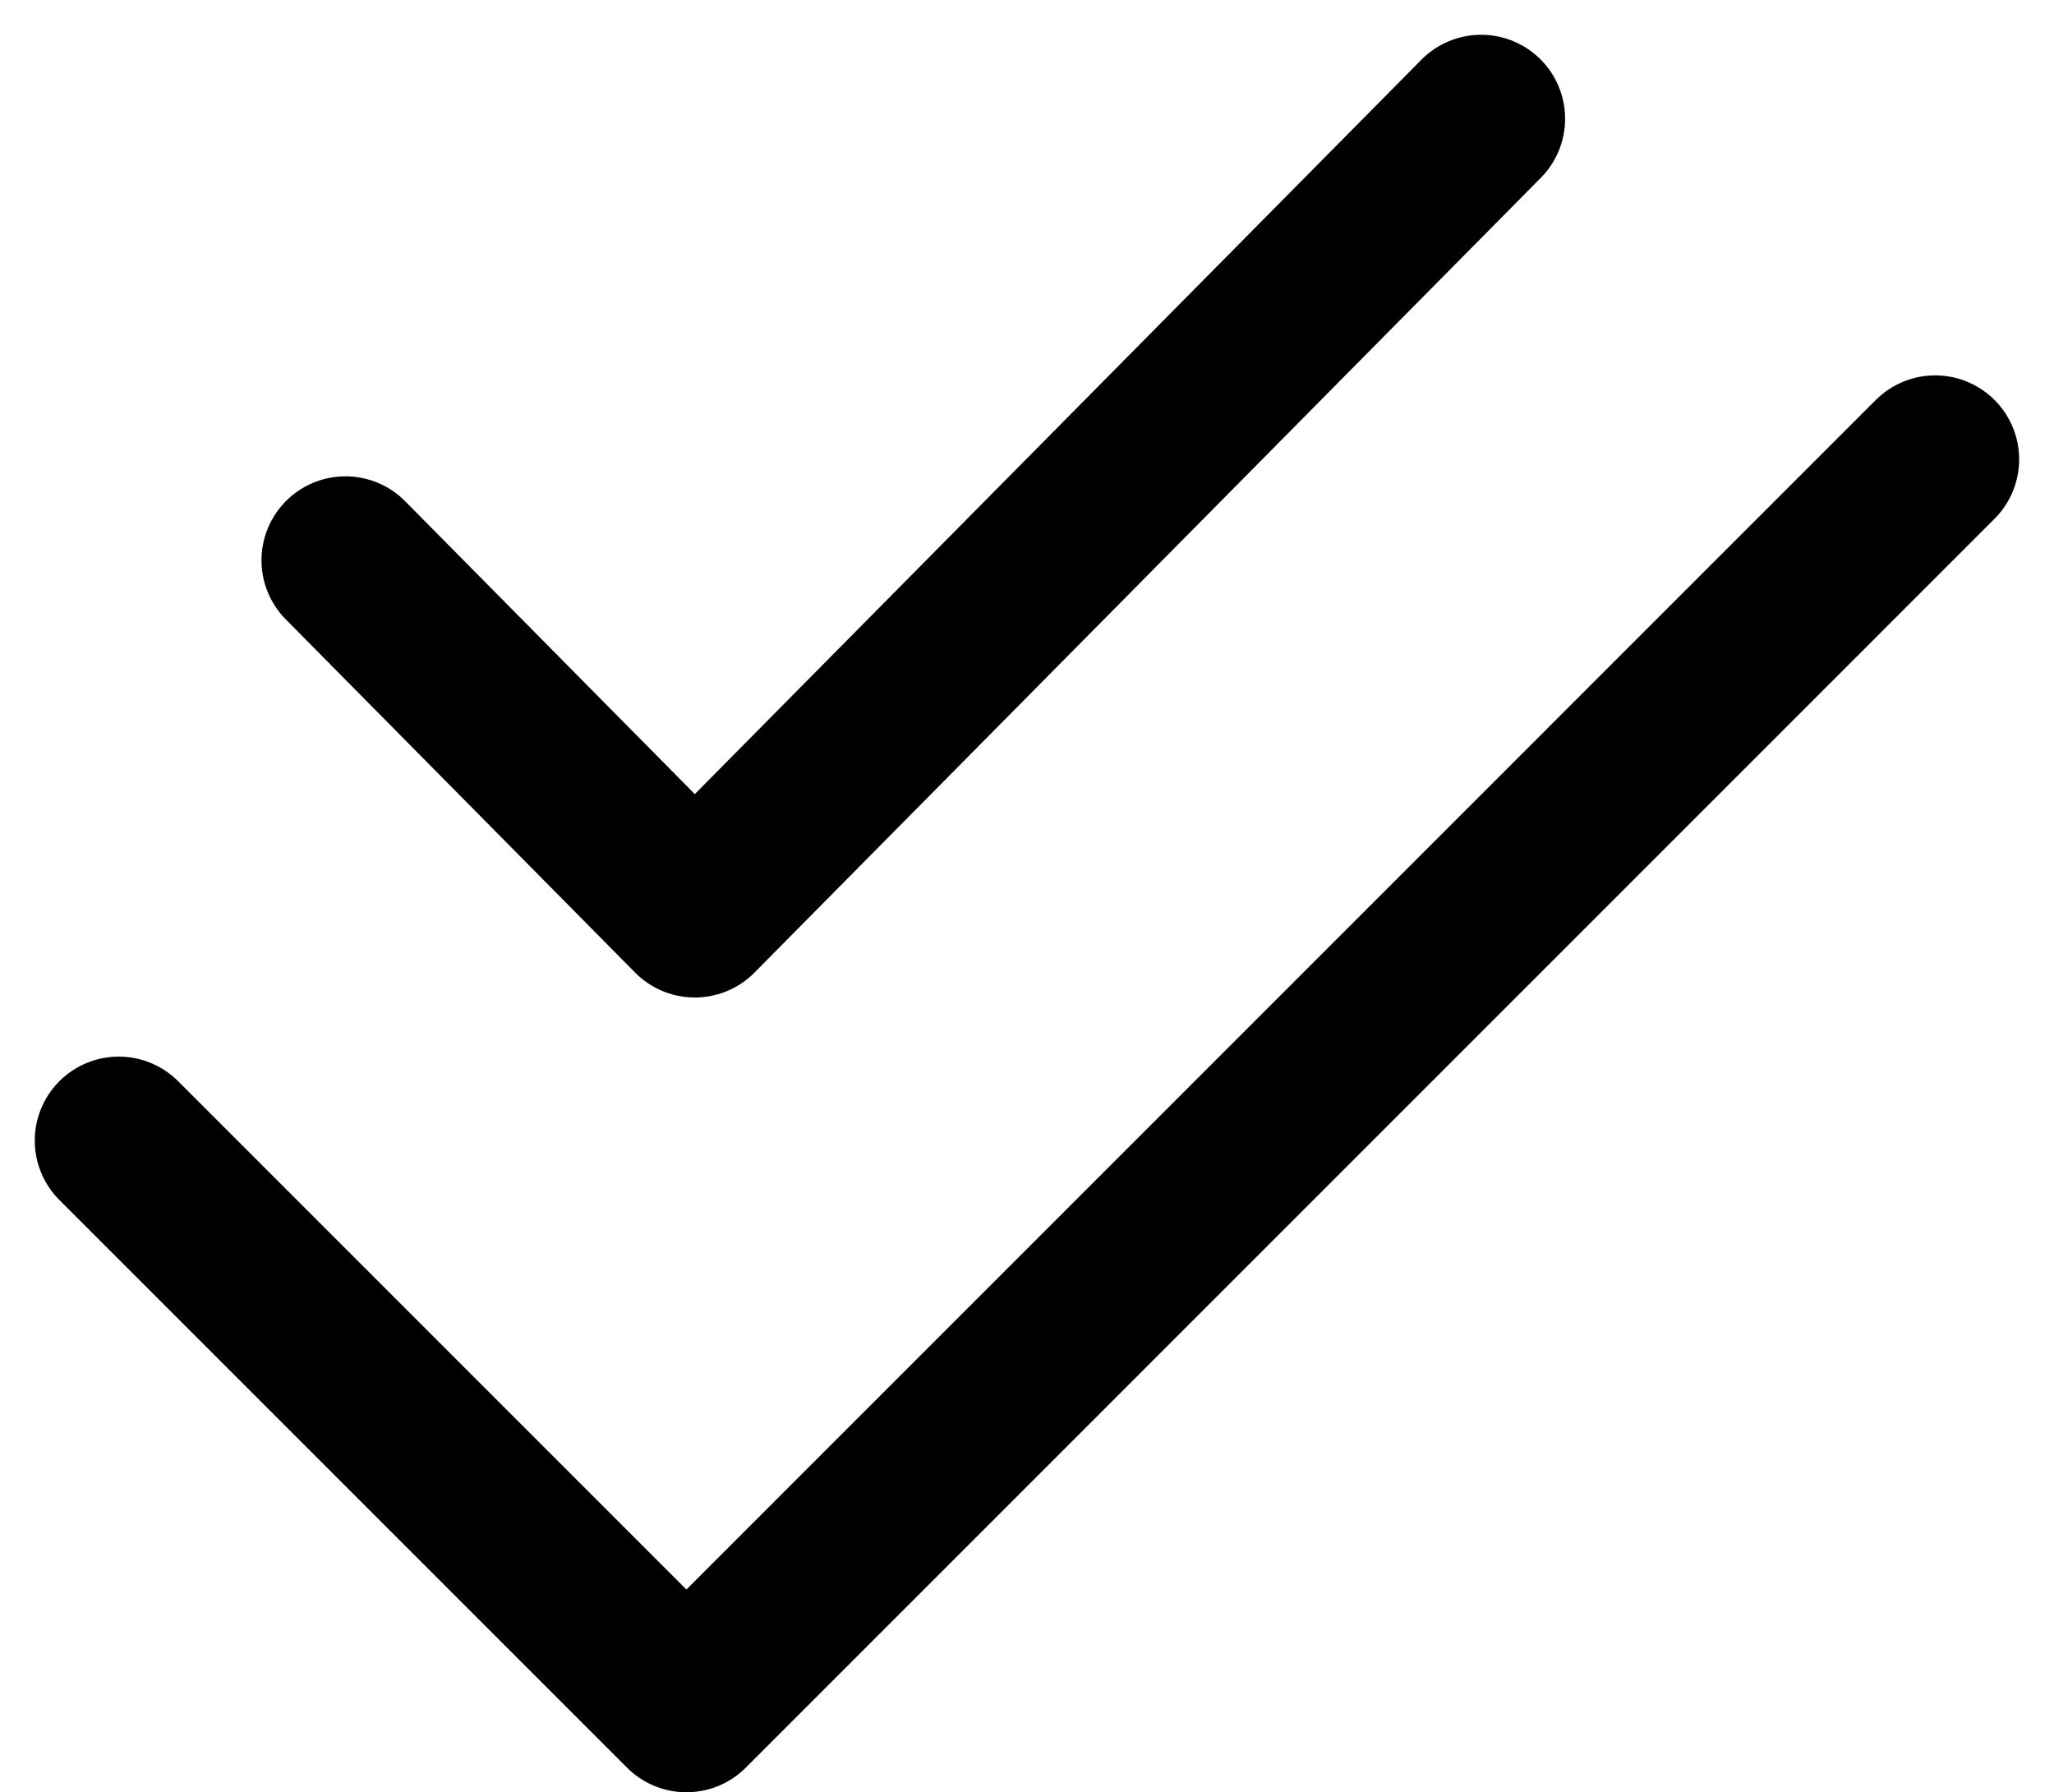 <svg xmlns="http://www.w3.org/2000/svg" width="24.46" height="21.342" viewBox="0 0 24.46 21.342">
  <path id="check-double-svgrepo-com" d="M4,17.168l6.76,6.76L25.631,9.056M6.7,10.258l4.16,4.206L20.224,5" transform="translate(-2.586 -3.586)" fill="none" stroke="#000" stroke-linecap="round" stroke-linejoin="round" stroke-width="2"/>
</svg>
